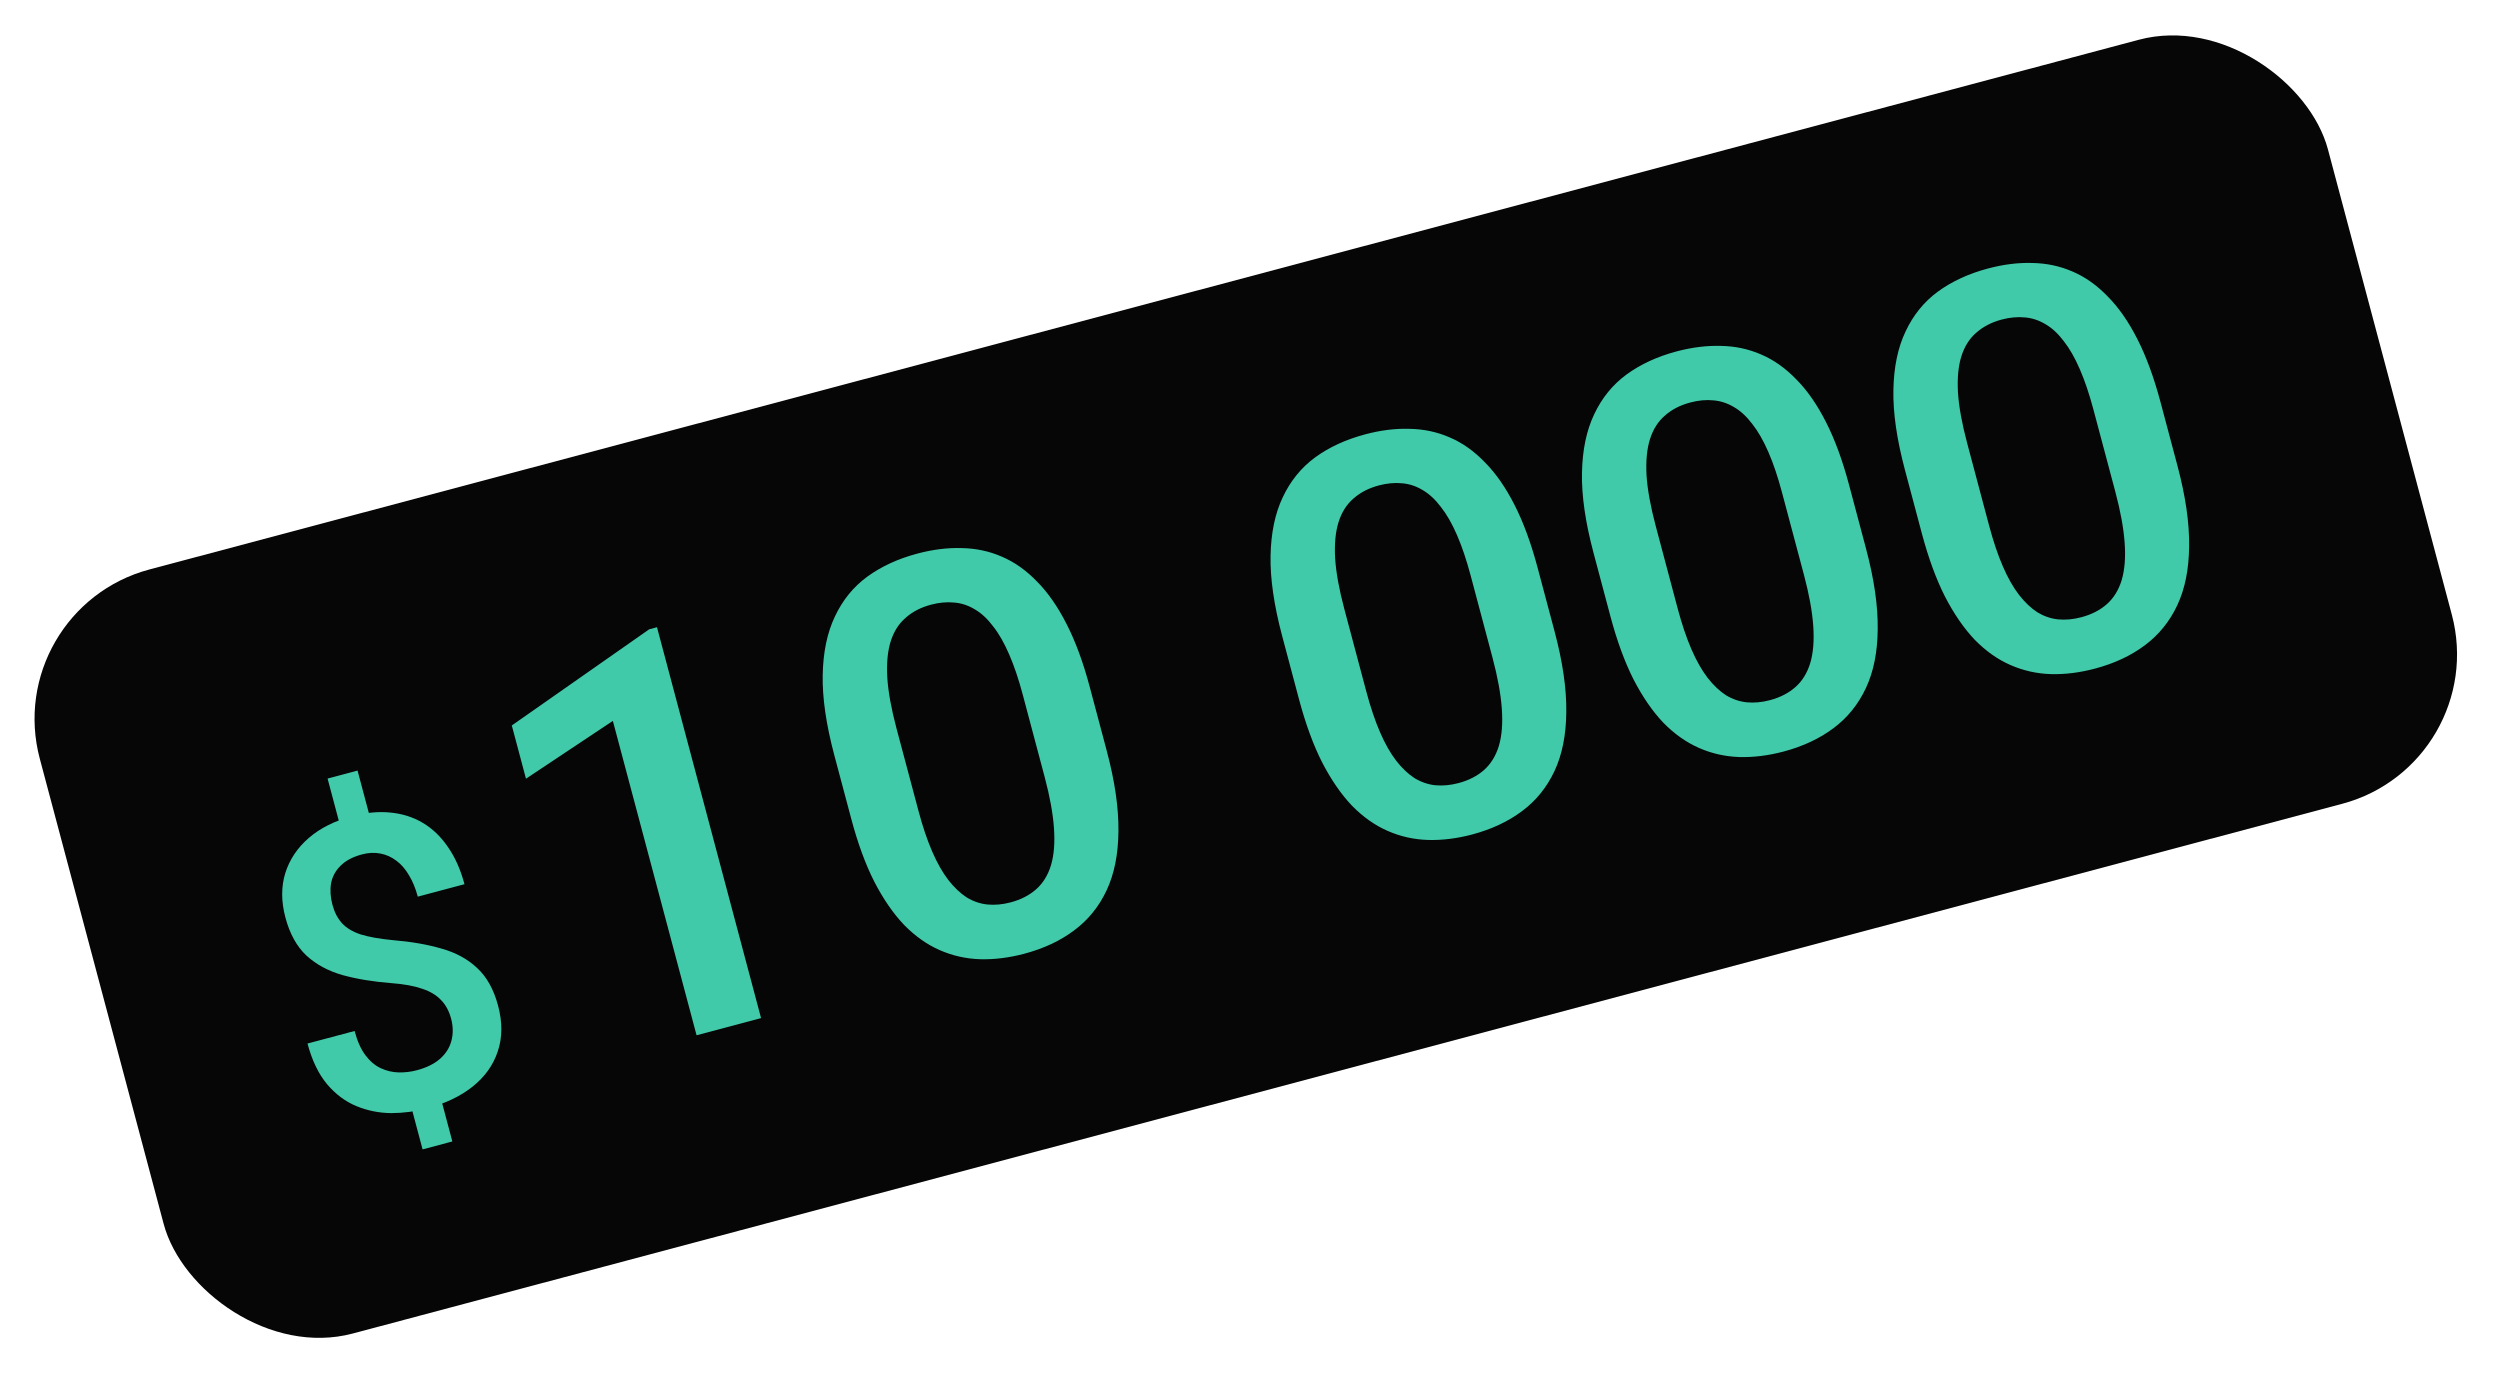 <?xml version="1.0" encoding="UTF-8"?> <svg xmlns="http://www.w3.org/2000/svg" width="97" height="54" viewBox="0 0 97 54" fill="none"> <rect y="23.639" width="91.874" height="30.677" rx="6" transform="rotate(-14.91 0 23.639)" fill="#060606"></rect> <path d="M25.491 24.336L29.529 39.502L27.027 40.168L23.779 27.971L20.408 30.214L19.858 28.148L25.189 24.417L25.491 24.336ZM42.283 26.657L42.941 29.128C43.256 30.311 43.407 31.353 43.395 32.253C43.388 33.144 43.235 33.907 42.938 34.542C42.64 35.177 42.219 35.697 41.674 36.101C41.137 36.504 40.494 36.805 39.747 37.004C39.152 37.162 38.578 37.233 38.025 37.218C37.479 37.2 36.959 37.083 36.464 36.866C35.969 36.65 35.508 36.324 35.081 35.889C34.659 35.446 34.273 34.886 33.922 34.208C33.578 33.529 33.28 32.715 33.028 31.767L32.37 29.297C32.053 28.107 31.903 27.072 31.921 26.192C31.937 25.306 32.095 24.549 32.394 23.921C32.692 23.286 33.111 22.77 33.65 22.375C34.197 21.977 34.843 21.679 35.591 21.48C36.193 21.32 36.767 21.248 37.312 21.266C37.863 21.275 38.382 21.385 38.868 21.597C39.361 21.806 39.818 22.13 40.238 22.566C40.663 22.994 41.047 23.547 41.391 24.227C41.733 24.899 42.031 25.709 42.283 26.657ZM40.533 30.147L39.682 26.949C39.522 26.347 39.346 25.827 39.155 25.389C38.962 24.944 38.755 24.58 38.531 24.299C38.313 24.009 38.077 23.79 37.823 23.643C37.567 23.488 37.299 23.4 37.019 23.379C36.737 23.35 36.437 23.378 36.119 23.463C35.731 23.566 35.405 23.734 35.142 23.968C34.876 24.194 34.682 24.497 34.561 24.878C34.44 25.259 34.395 25.73 34.427 26.292C34.463 26.846 34.581 27.5 34.782 28.254L35.634 31.451C35.796 32.06 35.973 32.587 36.166 33.033C36.358 33.478 36.568 33.848 36.795 34.144C37.02 34.432 37.258 34.657 37.509 34.821C37.765 34.975 38.034 35.066 38.316 35.095C38.605 35.122 38.905 35.094 39.216 35.011C39.611 34.906 39.94 34.736 40.204 34.503C40.468 34.27 40.659 33.959 40.778 33.572C40.896 33.178 40.934 32.697 40.894 32.129C40.854 31.562 40.734 30.901 40.533 30.147ZM59.66 22.03L60.318 24.5C60.633 25.684 60.784 26.725 60.772 27.625C60.765 28.517 60.612 29.28 60.315 29.915C60.017 30.55 59.596 31.07 59.051 31.474C58.514 31.877 57.871 32.177 57.124 32.377C56.529 32.535 55.955 32.606 55.402 32.59C54.856 32.573 54.336 32.456 53.841 32.239C53.346 32.023 52.885 31.697 52.458 31.262C52.036 30.819 51.65 30.258 51.299 29.581C50.955 28.902 50.657 28.088 50.404 27.14L49.746 24.669C49.43 23.479 49.28 22.444 49.298 21.565C49.314 20.679 49.472 19.922 49.771 19.294C50.069 18.659 50.488 18.143 51.027 17.747C51.573 17.35 52.22 17.052 52.968 16.853C53.57 16.692 54.144 16.621 54.689 16.639C55.24 16.648 55.759 16.758 56.245 16.97C56.738 17.179 57.194 17.502 57.614 17.939C58.04 18.367 58.424 18.92 58.768 19.599C59.11 20.271 59.407 21.082 59.66 22.03ZM57.91 25.519L57.059 22.322C56.898 21.72 56.723 21.2 56.532 20.762C56.339 20.316 56.131 19.953 55.908 19.672C55.69 19.381 55.454 19.163 55.2 19.015C54.944 18.861 54.676 18.773 54.396 18.751C54.114 18.723 53.814 18.751 53.496 18.835C53.108 18.939 52.782 19.107 52.518 19.34C52.253 19.567 52.059 19.87 51.938 20.251C51.817 20.631 51.772 21.103 51.803 21.665C51.84 22.219 51.958 22.873 52.159 23.627L53.011 26.824C53.173 27.433 53.35 27.96 53.543 28.405C53.735 28.851 53.945 29.221 54.172 29.516C54.397 29.805 54.635 30.03 54.886 30.193C55.142 30.347 55.411 30.439 55.693 30.468C55.981 30.494 56.282 30.466 56.593 30.383C56.987 30.278 57.317 30.109 57.581 29.876C57.844 29.642 58.036 29.332 58.155 28.945C58.273 28.55 58.311 28.069 58.271 27.502C58.231 26.934 58.111 26.274 57.91 25.519ZM71.743 18.812L72.401 21.283C72.716 22.466 72.867 23.508 72.855 24.408C72.848 25.299 72.695 26.062 72.397 26.697C72.1 27.332 71.678 27.852 71.134 28.257C70.596 28.659 69.954 28.96 69.207 29.159C68.611 29.317 68.037 29.389 67.485 29.373C66.939 29.355 66.419 29.238 65.924 29.021C65.429 28.805 64.968 28.479 64.541 28.045C64.119 27.601 63.733 27.041 63.382 26.363C63.038 25.684 62.74 24.871 62.487 23.922L61.829 21.452C61.512 20.262 61.363 19.227 61.381 18.348C61.397 17.462 61.554 16.704 61.854 16.076C62.152 15.441 62.571 14.926 63.11 14.53C63.656 14.133 64.303 13.834 65.05 13.635C65.653 13.475 66.227 13.404 66.772 13.421C67.323 13.43 67.841 13.541 68.328 13.752C68.821 13.962 69.277 14.285 69.697 14.721C70.123 15.149 70.507 15.703 70.851 16.382C71.193 17.054 71.49 17.864 71.743 18.812ZM69.993 22.302L69.141 19.105C68.981 18.503 68.806 17.982 68.615 17.544C68.422 17.099 68.214 16.735 67.991 16.454C67.773 16.164 67.537 15.945 67.283 15.798C67.027 15.644 66.759 15.556 66.479 15.534C66.197 15.505 65.897 15.533 65.579 15.618C65.191 15.721 64.865 15.889 64.601 16.123C64.335 16.349 64.142 16.653 64.021 17.033C63.9 17.414 63.855 17.885 63.886 18.448C63.922 19.001 64.041 19.655 64.242 20.409L65.093 23.607C65.255 24.215 65.433 24.743 65.626 25.188C65.818 25.633 66.028 26.003 66.255 26.299C66.48 26.587 66.718 26.813 66.969 26.976C67.225 27.13 67.494 27.221 67.775 27.25C68.064 27.277 68.364 27.249 68.676 27.166C69.07 27.061 69.399 26.892 69.663 26.658C69.927 26.425 70.119 26.115 70.238 25.727C70.355 25.333 70.394 24.852 70.354 24.285C70.314 23.717 70.194 23.056 69.993 22.302ZM83.826 15.595L84.484 18.065C84.799 19.249 84.95 20.29 84.938 21.19C84.93 22.082 84.778 22.845 84.48 23.48C84.182 24.115 83.761 24.635 83.217 25.039C82.679 25.442 82.037 25.742 81.289 25.941C80.694 26.1 80.12 26.171 79.568 26.155C79.022 26.138 78.502 26.02 78.007 25.804C77.512 25.587 77.051 25.262 76.624 24.827C76.202 24.384 75.816 23.823 75.465 23.146C75.121 22.467 74.823 21.653 74.57 20.705L73.912 18.235C73.595 17.044 73.446 16.009 73.464 15.13C73.48 14.244 73.637 13.487 73.937 12.859C74.235 12.223 74.653 11.708 75.193 11.312C75.739 10.915 76.386 10.617 77.133 10.418C77.735 10.258 78.309 10.186 78.855 10.204C79.406 10.213 79.924 10.323 80.41 10.534C80.903 10.744 81.36 11.067 81.78 11.504C82.205 11.931 82.59 12.485 82.934 13.164C83.276 13.836 83.573 14.647 83.826 15.595ZM82.076 19.084L81.224 15.887C81.064 15.285 80.888 14.765 80.698 14.327C80.505 13.881 80.297 13.518 80.074 13.236C79.856 12.946 79.62 12.727 79.366 12.58C79.11 12.426 78.842 12.338 78.562 12.316C78.28 12.288 77.98 12.316 77.661 12.4C77.274 12.504 76.948 12.672 76.684 12.905C76.418 13.132 76.225 13.435 76.104 13.816C75.983 14.196 75.938 14.668 75.969 15.23C76.005 15.784 76.124 16.438 76.325 17.192L77.176 20.389C77.338 20.998 77.516 21.525 77.708 21.97C77.901 22.416 78.111 22.786 78.338 23.081C78.563 23.37 78.801 23.595 79.052 23.758C79.308 23.912 79.576 24.004 79.858 24.032C80.147 24.059 80.447 24.031 80.759 23.948C81.153 23.843 81.482 23.674 81.746 23.441C82.01 23.207 82.202 22.897 82.321 22.51C82.438 22.115 82.477 21.634 82.437 21.067C82.397 20.5 82.277 19.839 82.076 19.084Z" fill="#40CAA9"></path> <path d="M13.873 29.898L14.474 32.156L13.311 32.465L12.71 30.208L13.873 29.898ZM17.012 42.265L17.551 44.288L16.396 44.596L15.857 42.572L17.012 42.265ZM17.503 39.523C17.425 39.231 17.297 38.993 17.119 38.809C16.944 38.618 16.7 38.47 16.386 38.365C16.071 38.255 15.669 38.181 15.179 38.145C14.475 38.09 13.843 37.986 13.285 37.832C12.731 37.673 12.264 37.42 11.886 37.073C11.512 36.72 11.241 36.229 11.074 35.6C10.909 34.981 10.907 34.407 11.068 33.879C11.235 33.35 11.539 32.894 11.982 32.512C12.424 32.13 12.985 31.849 13.665 31.668C14.188 31.528 14.68 31.481 15.139 31.526C15.603 31.569 16.024 31.702 16.401 31.925C16.779 32.148 17.104 32.46 17.378 32.862C17.656 33.257 17.87 33.739 18.022 34.307L16.21 34.79C16.124 34.468 16.01 34.191 15.868 33.959C15.729 33.721 15.566 33.533 15.378 33.395C15.188 33.251 14.981 33.158 14.754 33.116C14.532 33.073 14.295 33.084 14.044 33.151C13.686 33.247 13.41 33.393 13.215 33.59C13.018 33.783 12.895 34.01 12.846 34.271C12.802 34.53 12.819 34.809 12.899 35.106C12.975 35.392 13.097 35.629 13.266 35.816C13.434 36.003 13.675 36.149 13.989 36.254C14.306 36.353 14.725 36.428 15.245 36.478C15.956 36.536 16.586 36.646 17.135 36.807C17.689 36.962 18.149 37.214 18.517 37.563C18.889 37.906 19.158 38.392 19.326 39.021C19.499 39.67 19.494 40.262 19.313 40.795C19.137 41.327 18.811 41.783 18.335 42.163C17.863 42.537 17.273 42.818 16.563 43.007C16.115 43.126 15.654 43.187 15.181 43.189C14.71 43.185 14.261 43.094 13.831 42.918C13.401 42.741 13.021 42.457 12.69 42.066C12.358 41.669 12.105 41.143 11.931 40.489L13.758 40.002C13.863 40.395 14.002 40.708 14.178 40.942C14.353 41.175 14.552 41.343 14.773 41.446C14.994 41.549 15.225 41.603 15.463 41.61C15.707 41.615 15.943 41.587 16.169 41.527C16.546 41.427 16.847 41.279 17.07 41.085C17.297 40.885 17.445 40.651 17.514 40.385C17.587 40.112 17.583 39.825 17.503 39.523Z" fill="#40CAA9"></path> </svg> 